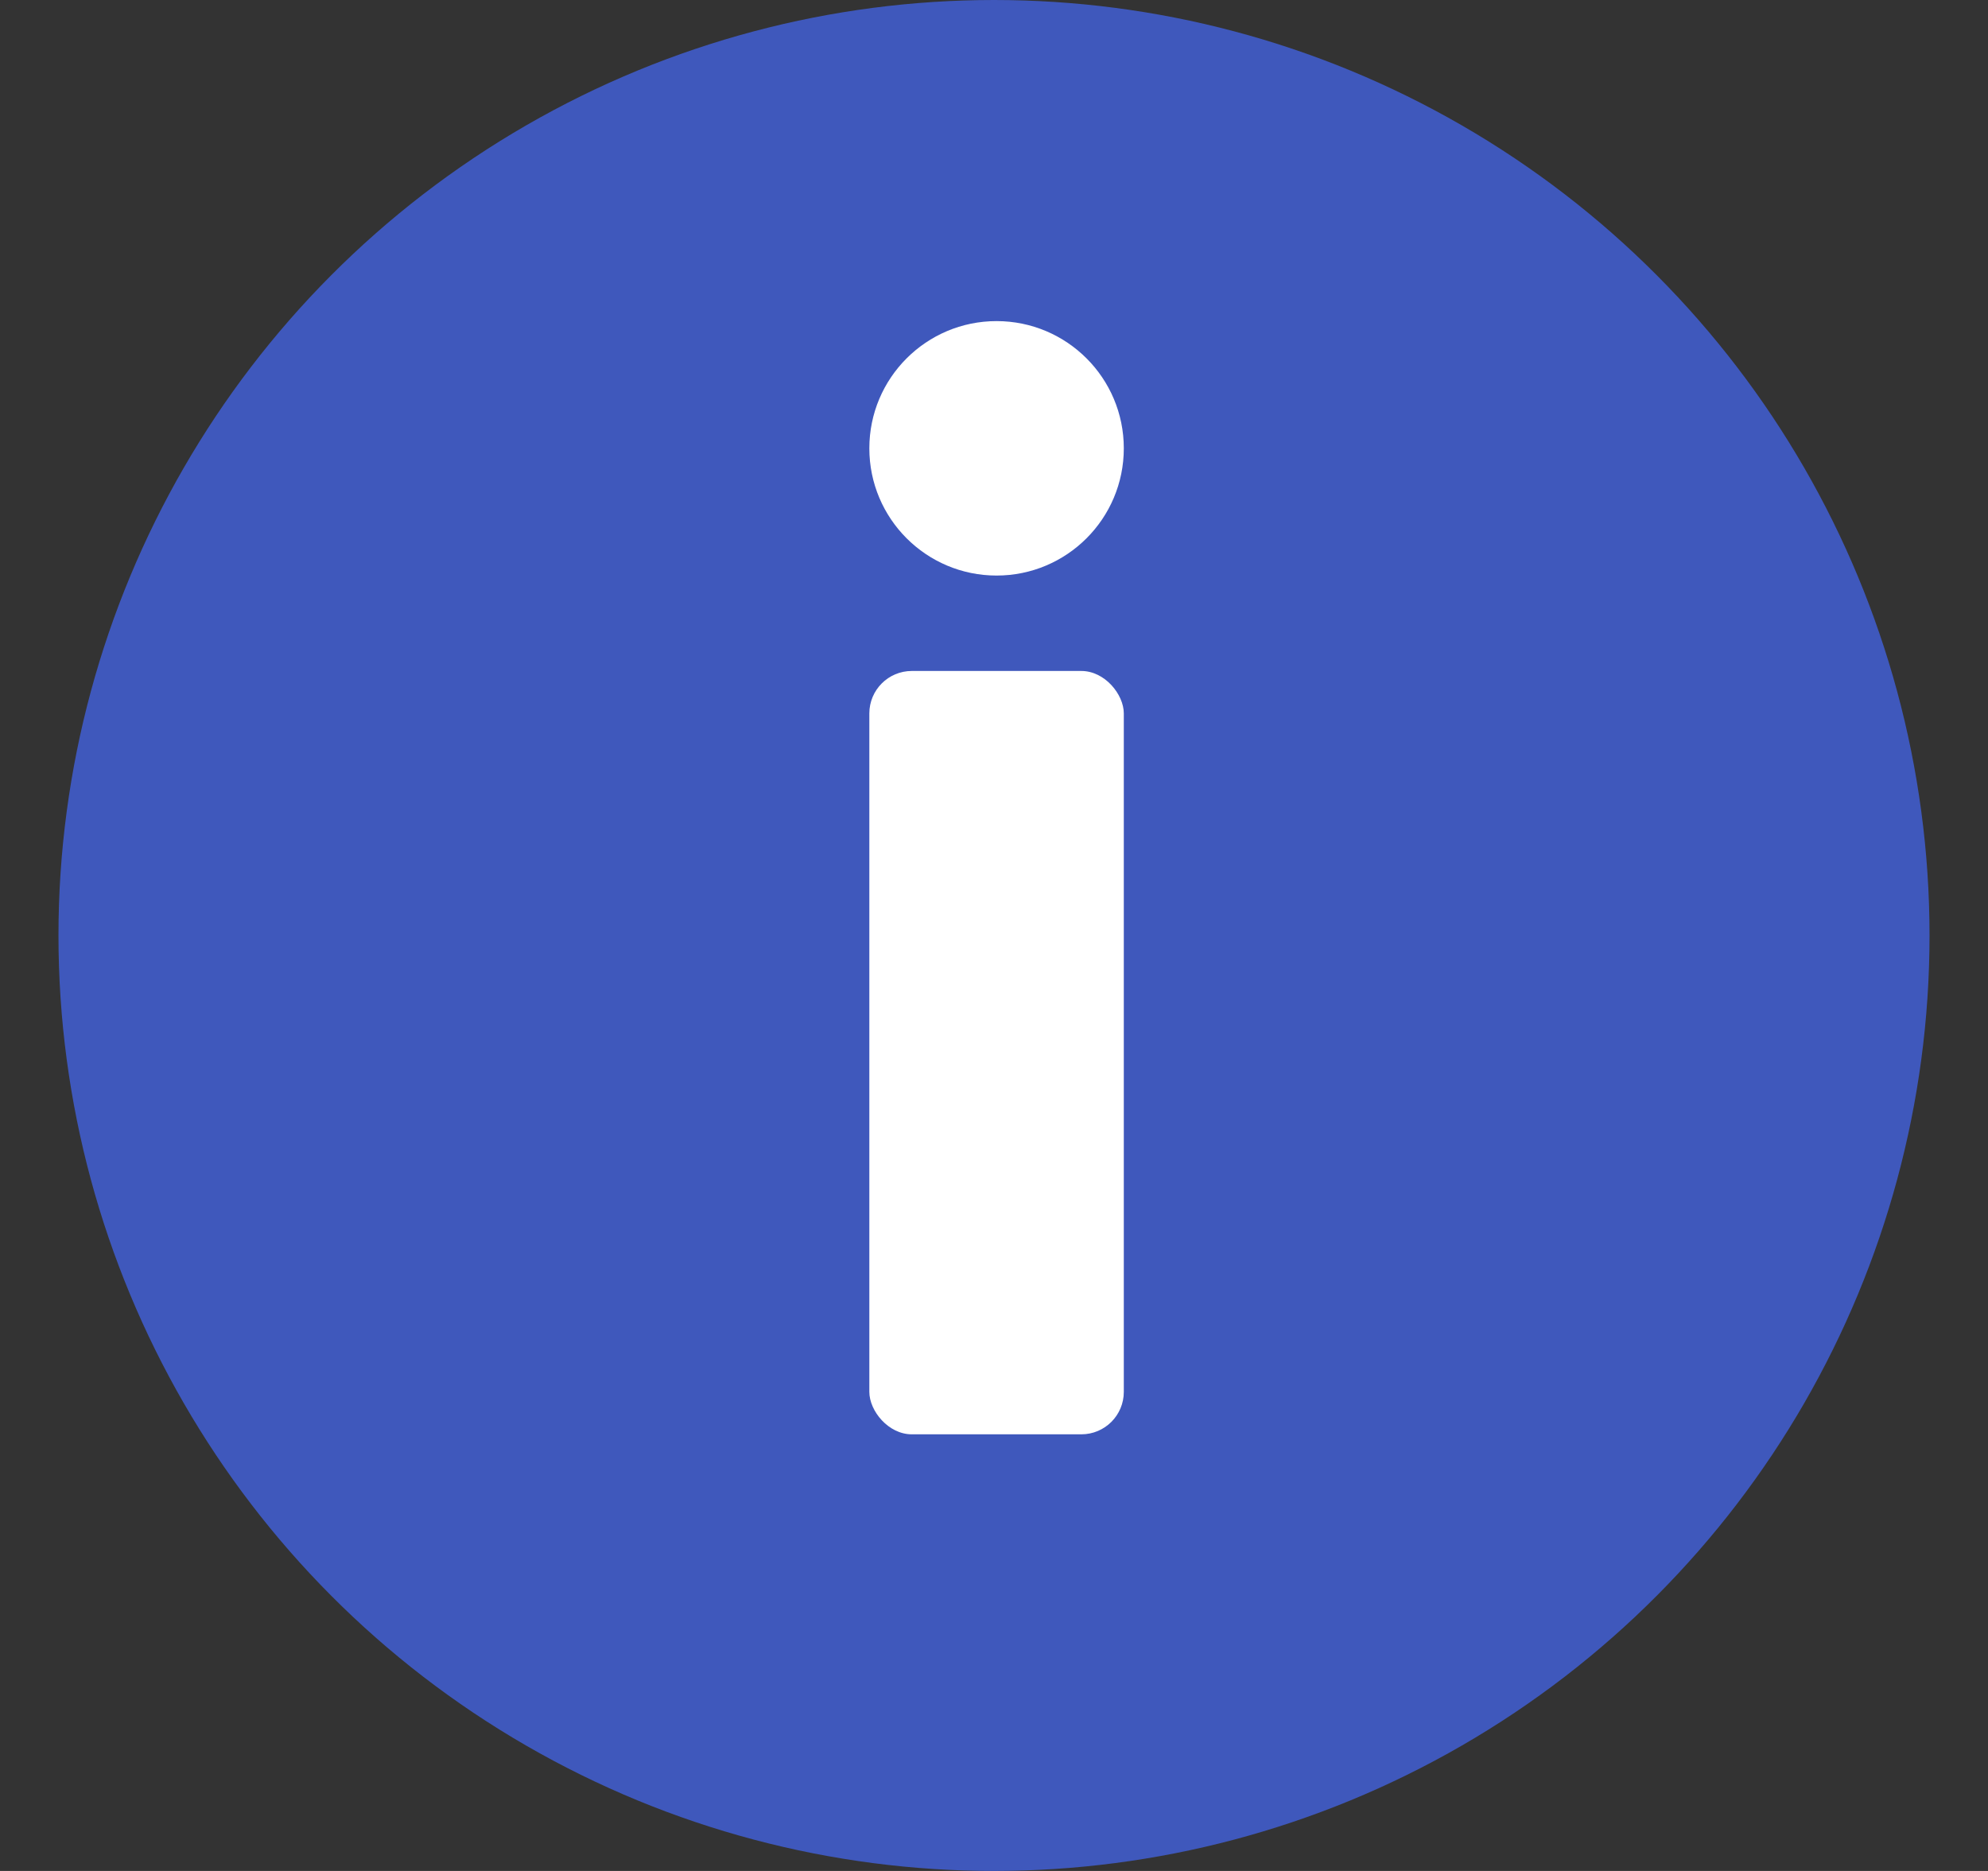 <svg fill="none" height="16" viewBox="0 0 17 16" width="17" xmlns="http://www.w3.org/2000/svg"><rect x="0" y="0" width="17" height="16" fill="#333333" stroke="none"/><circle cx="8.5" cy="8" fill="#3f58bc" r="8"/><g fill="#fff"><circle cx="8.522" cy="3.834" r="1.088"/><rect height="6.528" rx=".363" width="2.176" x="7.434" y="5.738"/></g></svg>